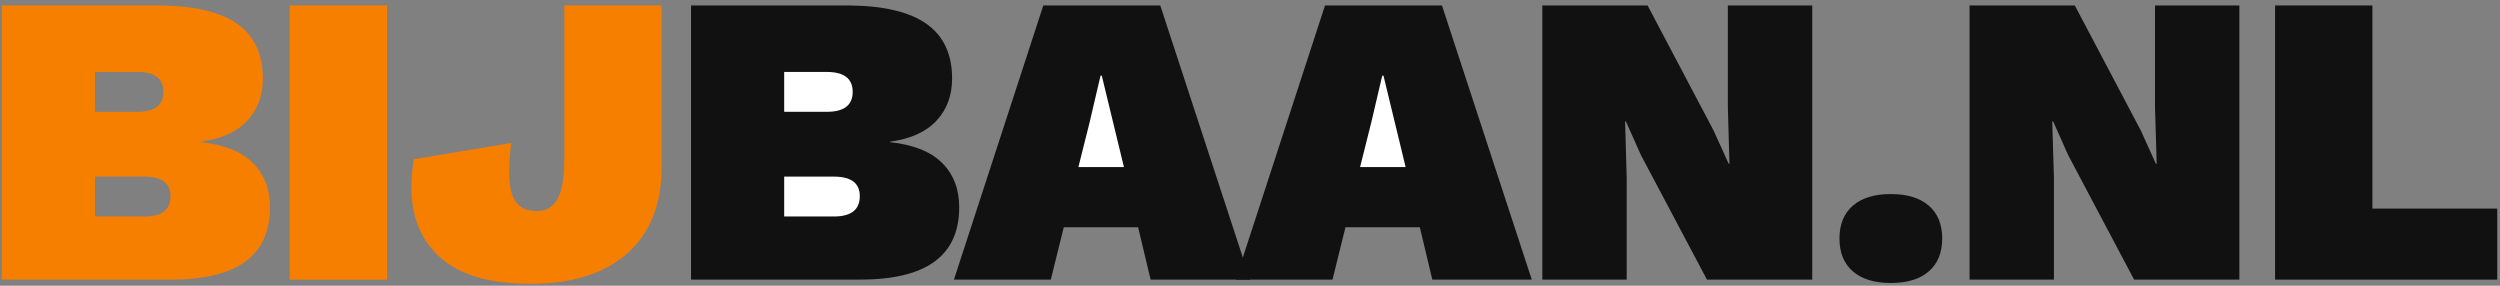<?xml version="1.0" encoding="UTF-8"?>
<svg version="1.1" viewBox="0 0 280 32" xmlns="http://www.w3.org/2000/svg">
<rect x="0" y="0" width="280" height="32" fill="#808080" stroke="none"/>
<title>Artboard</title>
<desc>Created with Sketch.</desc>
<g fill="none" fill-rule="evenodd">
<path d="m0.2 0.612h17.684c3.898 0.031 6.799 0.721 8.701 2.07 1.903 1.349 2.854 3.389 2.854 6.118 0 1.892-0.585 3.466-1.754 4.722-1.17 1.256-2.908 2.039-5.216 2.35v0.047c2.62 0.279 4.569 1.055 5.848 2.326s1.918 2.931 1.918 4.978c0 2.699-0.92 4.722-2.76 6.072s-4.631 2.024-8.374 2.024h-18.9v-30.707zm15.204 11.911c1.934 0 2.901-0.744 2.901-2.233 0-1.489-0.967-2.233-2.901-2.233h-4.772v4.466h4.772zm0.795 11.725c1.934 0 2.901-0.76 2.901-2.28 0-1.458-0.967-2.187-2.901-2.187h-5.567v4.466h5.567zm27.151 7.072h-10.9v-30.707h10.9v30.707zm30.753-12.655c0 4.187-1.279 7.421-3.836 9.701-2.557 2.28-6.175 3.42-10.853 3.42-4.491 0-7.836-0.962-10.035-2.885-2.199-1.923-3.298-4.559-3.298-7.909 0-1.055 0.094-2.109 0.281-3.164l10.9-1.815c-0.156 1.055-0.234 2.14-0.234 3.257 0 1.582 0.257 2.706 0.772 3.373 0.515 0.667 1.286 1 2.316 1 1.06 0 1.84-0.458 2.339-1.373s0.749-2.381 0.749-4.397v-17.261h10.9v18.052z" fill="#F77F00"/>
<path d="m77.396 0.612h17.684c3.898 0.031 6.799 0.721 8.701 2.07 1.903 1.349 2.854 3.389 2.854 6.118 0 1.892-0.585 3.466-1.754 4.722-1.17 1.256-2.908 2.039-5.216 2.35v0.047c2.62 0.279 4.569 1.055 5.848 2.326 1.279 1.272 1.918 2.931 1.918 4.978 0 2.699-0.92 4.722-2.76 6.072s-4.631 2.024-8.374 2.024h-18.9v-30.707z" fill="#111"/>
<path d="m92.6 12.523c1.934 0 2.901-0.744 2.901-2.233 0-1.489-0.967-2.233-2.901-2.233h-4.772v4.466h4.772z" fill="#fff"/>
<path d="m93.396 24.247c1.934 0 2.901-0.76 2.901-2.28 0-1.458-0.967-2.187-2.901-2.187h-5.567v4.466h5.567z" fill="#fff"/>
<polygon points="127.47 25.457 119.14 25.457 117.69 31.319 106.84 31.319 116.85 0.612 129.95 0.612 140.01 31.319 128.87 31.319" fill="#111"/>
<polygon points="125.88 18.711 123.4 8.475 123.26 8.475 122.04 13.686 120.78 18.711" fill="#fff"/>
<polygon points="159.02 25.457 150.69 25.457 149.24 31.319 138.39 31.319 148.4 0.612 161.5 0.612 171.56 31.319 160.42 31.319" fill="#111"/>
<polygon points="157.43 18.711 154.95 8.475 154.81 8.475 153.59 13.686 152.33 18.711" fill="#fff"/>
<polygon points="202.97 31.319 191.18 31.319 183.78 17.361 182.1 13.593 182.01 13.593 182.19 19.92 182.19 31.319 172.74 31.319 172.74 0.612 184.53 0.612 191.92 14.616 193.61 18.338 193.7 18.338 193.52 12.011 193.52 0.612 202.97 0.612" fill="#111"/>
<path d="m216.03 23.038c0.998 0.868 1.497 2.094 1.497 3.676 0 1.582-0.499 2.807-1.497 3.676-0.998 0.868-2.417 1.303-4.257 1.303s-3.259-0.434-4.257-1.303c-0.998-0.868-1.497-2.094-1.497-3.676 0-1.582 0.499-2.807 1.497-3.676 0.998-0.868 2.417-1.303 4.257-1.303s3.259 0.434 4.257 1.303z" fill="#111"/>
<polygon points="250.81 31.319 239.02 31.319 231.63 17.361 229.95 13.593 229.85 13.593 230.04 19.92 230.04 31.319 220.59 31.319 220.59 0.612 232.38 0.612 239.77 14.616 241.46 18.338 241.55 18.338 241.36 12.011 241.36 0.612 250.81 0.612" fill="#111"/>
<polygon points="279.69 23.363 279.69 31.319 254.81 31.319 254.81 0.612 265.71 0.612 265.71 23.363" fill="#111"/>
</g>
</svg>
